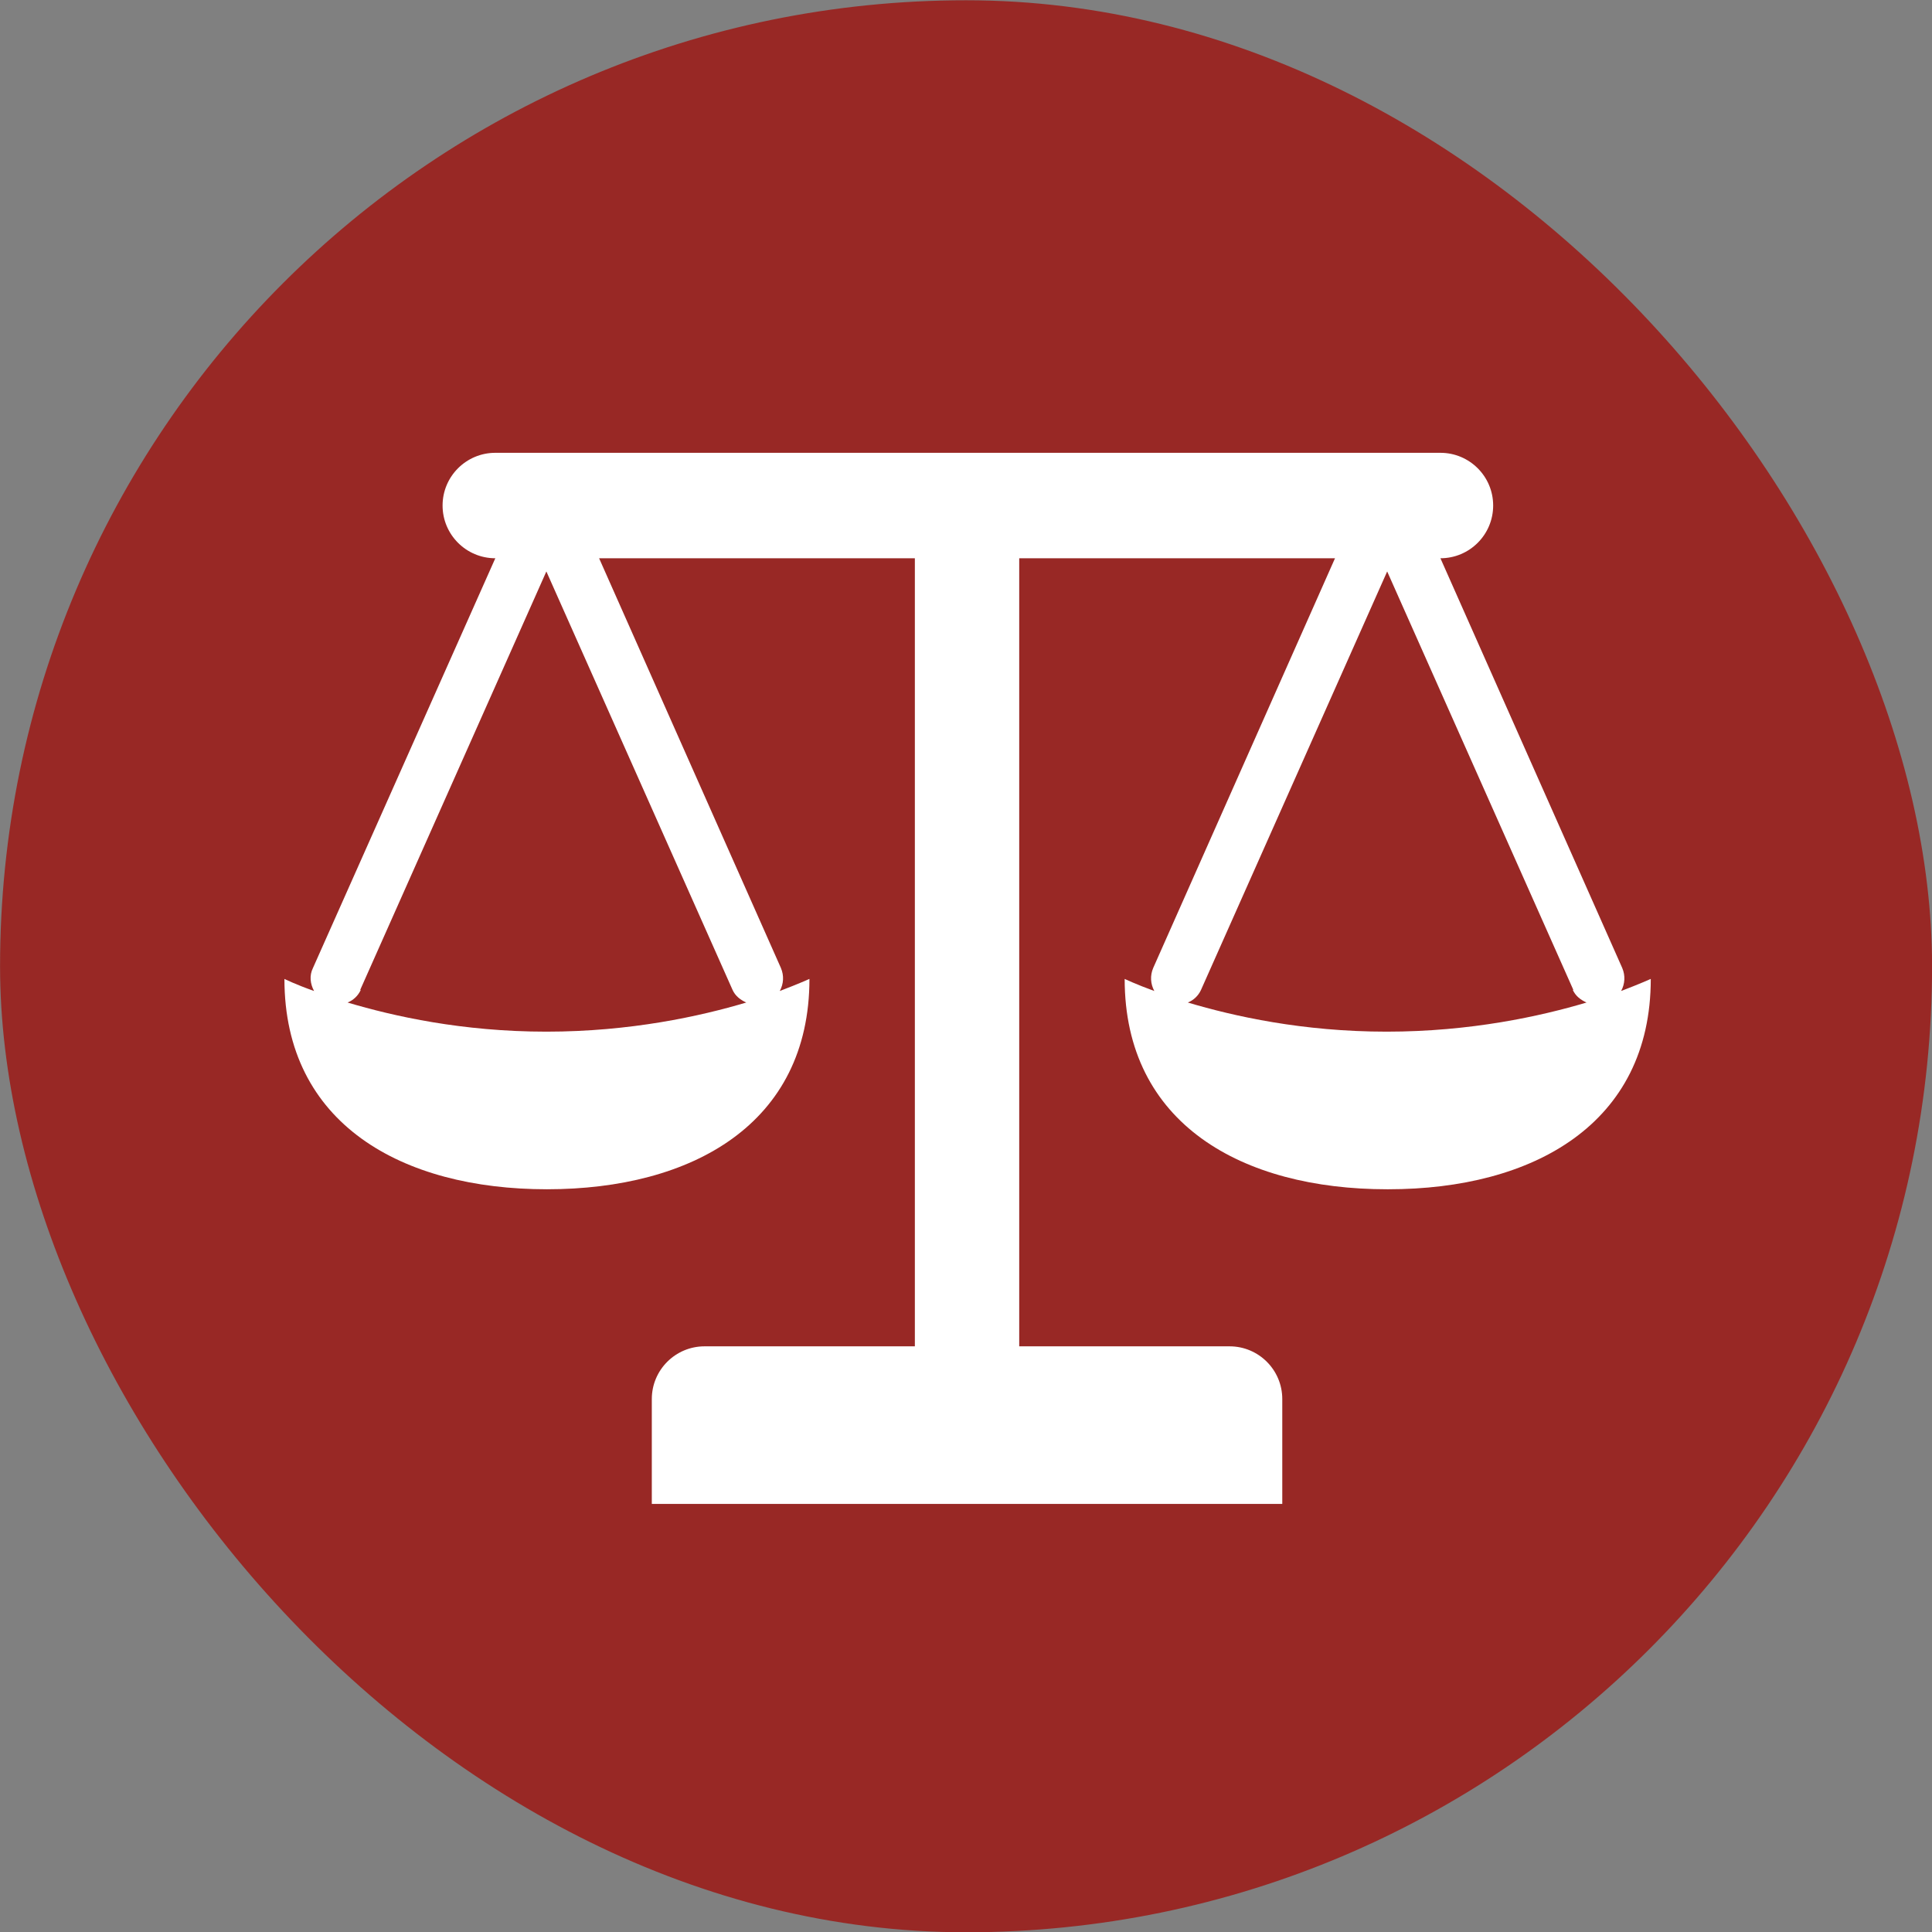 <svg width="64" height="64" viewBox="0 0 64 64" fill="none" xmlns="http://www.w3.org/2000/svg">
<rect x="0" y="0" width="64" height="64" fill="#808080" stroke="none"/>
<g id="08">
<rect x="0.002" y="0.009" width="64" height="64" rx="32" fill="#982825"/>
<path id="18" d="M52.119 32.792L45.952 18.93L39.785 32.792C39.694 32.992 39.53 33.138 39.348 33.21C40.876 33.665 43.15 34.175 45.934 34.175C48.717 34.175 51.027 33.665 52.556 33.21C52.355 33.119 52.192 32.992 52.101 32.792H52.119ZM11.951 32.792C11.86 32.992 11.696 33.138 11.514 33.21C13.042 33.665 15.316 34.175 18.099 34.175C20.883 34.175 23.193 33.665 24.721 33.21C24.521 33.119 24.358 32.992 24.267 32.792L18.099 18.93L11.932 32.792H11.951ZM45.952 39.396C41.149 39.396 37.256 37.231 37.256 32.428C37.256 32.428 37.638 32.61 38.238 32.828C38.111 32.592 38.093 32.319 38.202 32.064L44.224 18.493H33.763V44.599H40.731C41.695 44.599 42.477 45.381 42.477 46.345V49.82H21.592V46.345C21.592 45.381 22.375 44.599 23.339 44.599H30.306V18.493H19.846L25.868 32.064C25.977 32.319 25.959 32.592 25.831 32.828C26.45 32.592 26.814 32.428 26.814 32.428C26.814 37.231 22.921 39.396 18.118 39.396C13.315 39.396 9.422 37.231 9.422 32.428C9.422 32.428 9.786 32.61 10.404 32.828C10.277 32.592 10.241 32.319 10.368 32.064L16.408 18.493C15.444 18.493 14.661 17.711 14.661 16.746C14.661 15.782 15.444 15 16.408 15H47.716C48.681 15 49.463 15.782 49.463 16.746C49.463 17.711 48.681 18.493 47.716 18.493L53.738 32.064C53.847 32.319 53.829 32.592 53.702 32.828C54.32 32.592 54.684 32.428 54.684 32.428C54.684 37.231 50.791 39.396 45.988 39.396H45.952Z" fill="white"/>
</g>
</svg>
